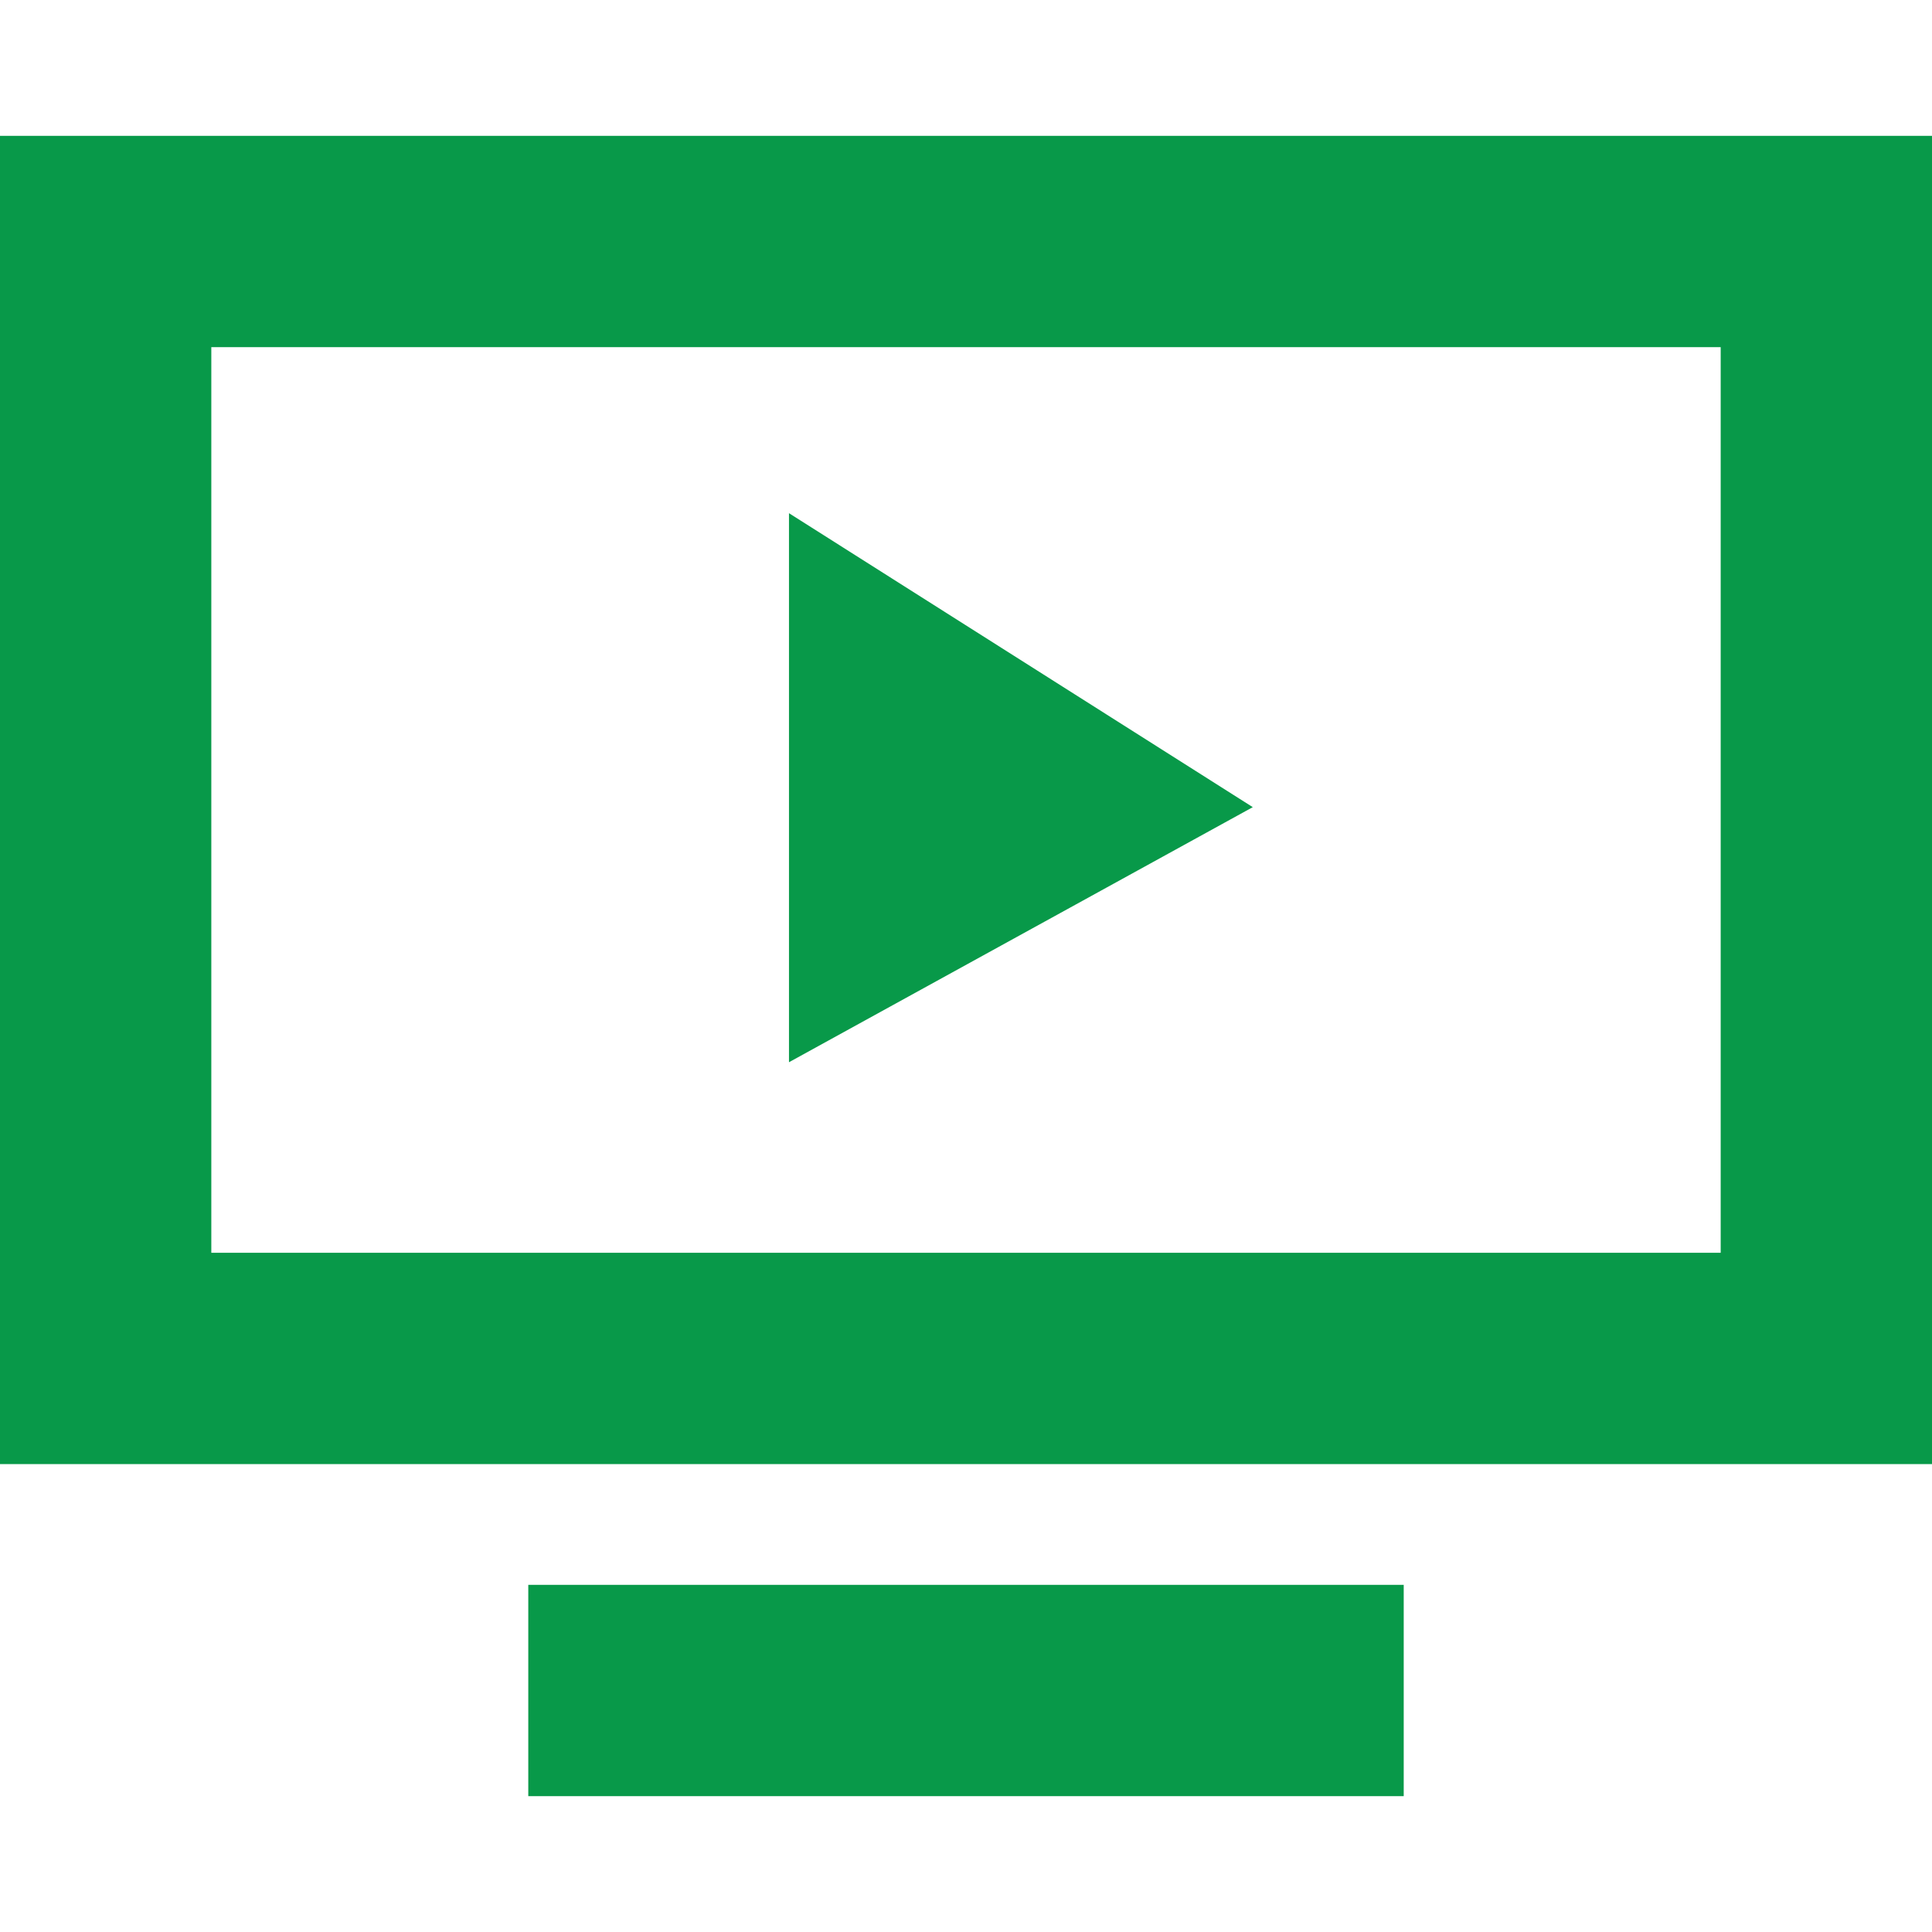 <svg width="32" height="32" viewBox="0 0 32 32" fill="none" xmlns="http://www.w3.org/2000/svg">
<g clip-path="url(#clip0_73_3101)">
<path d="M8.75 26.25H23.25V29.75H8.75V26.25ZM0 2.25V24.25H32V2.25H0ZM28.5 20.75H3.5V5.75H28.5V20.75Z" fill="#089949"/>
<path d="M20.75 13.369L13.068 17.594V8.5L20.75 13.369Z" fill="#089949"/>
</g>
<defs>
<clipPath id="clip0_73_3101">
<rect width="32" height="32" fill="white"/>
</clipPath>
</defs>
</svg>
